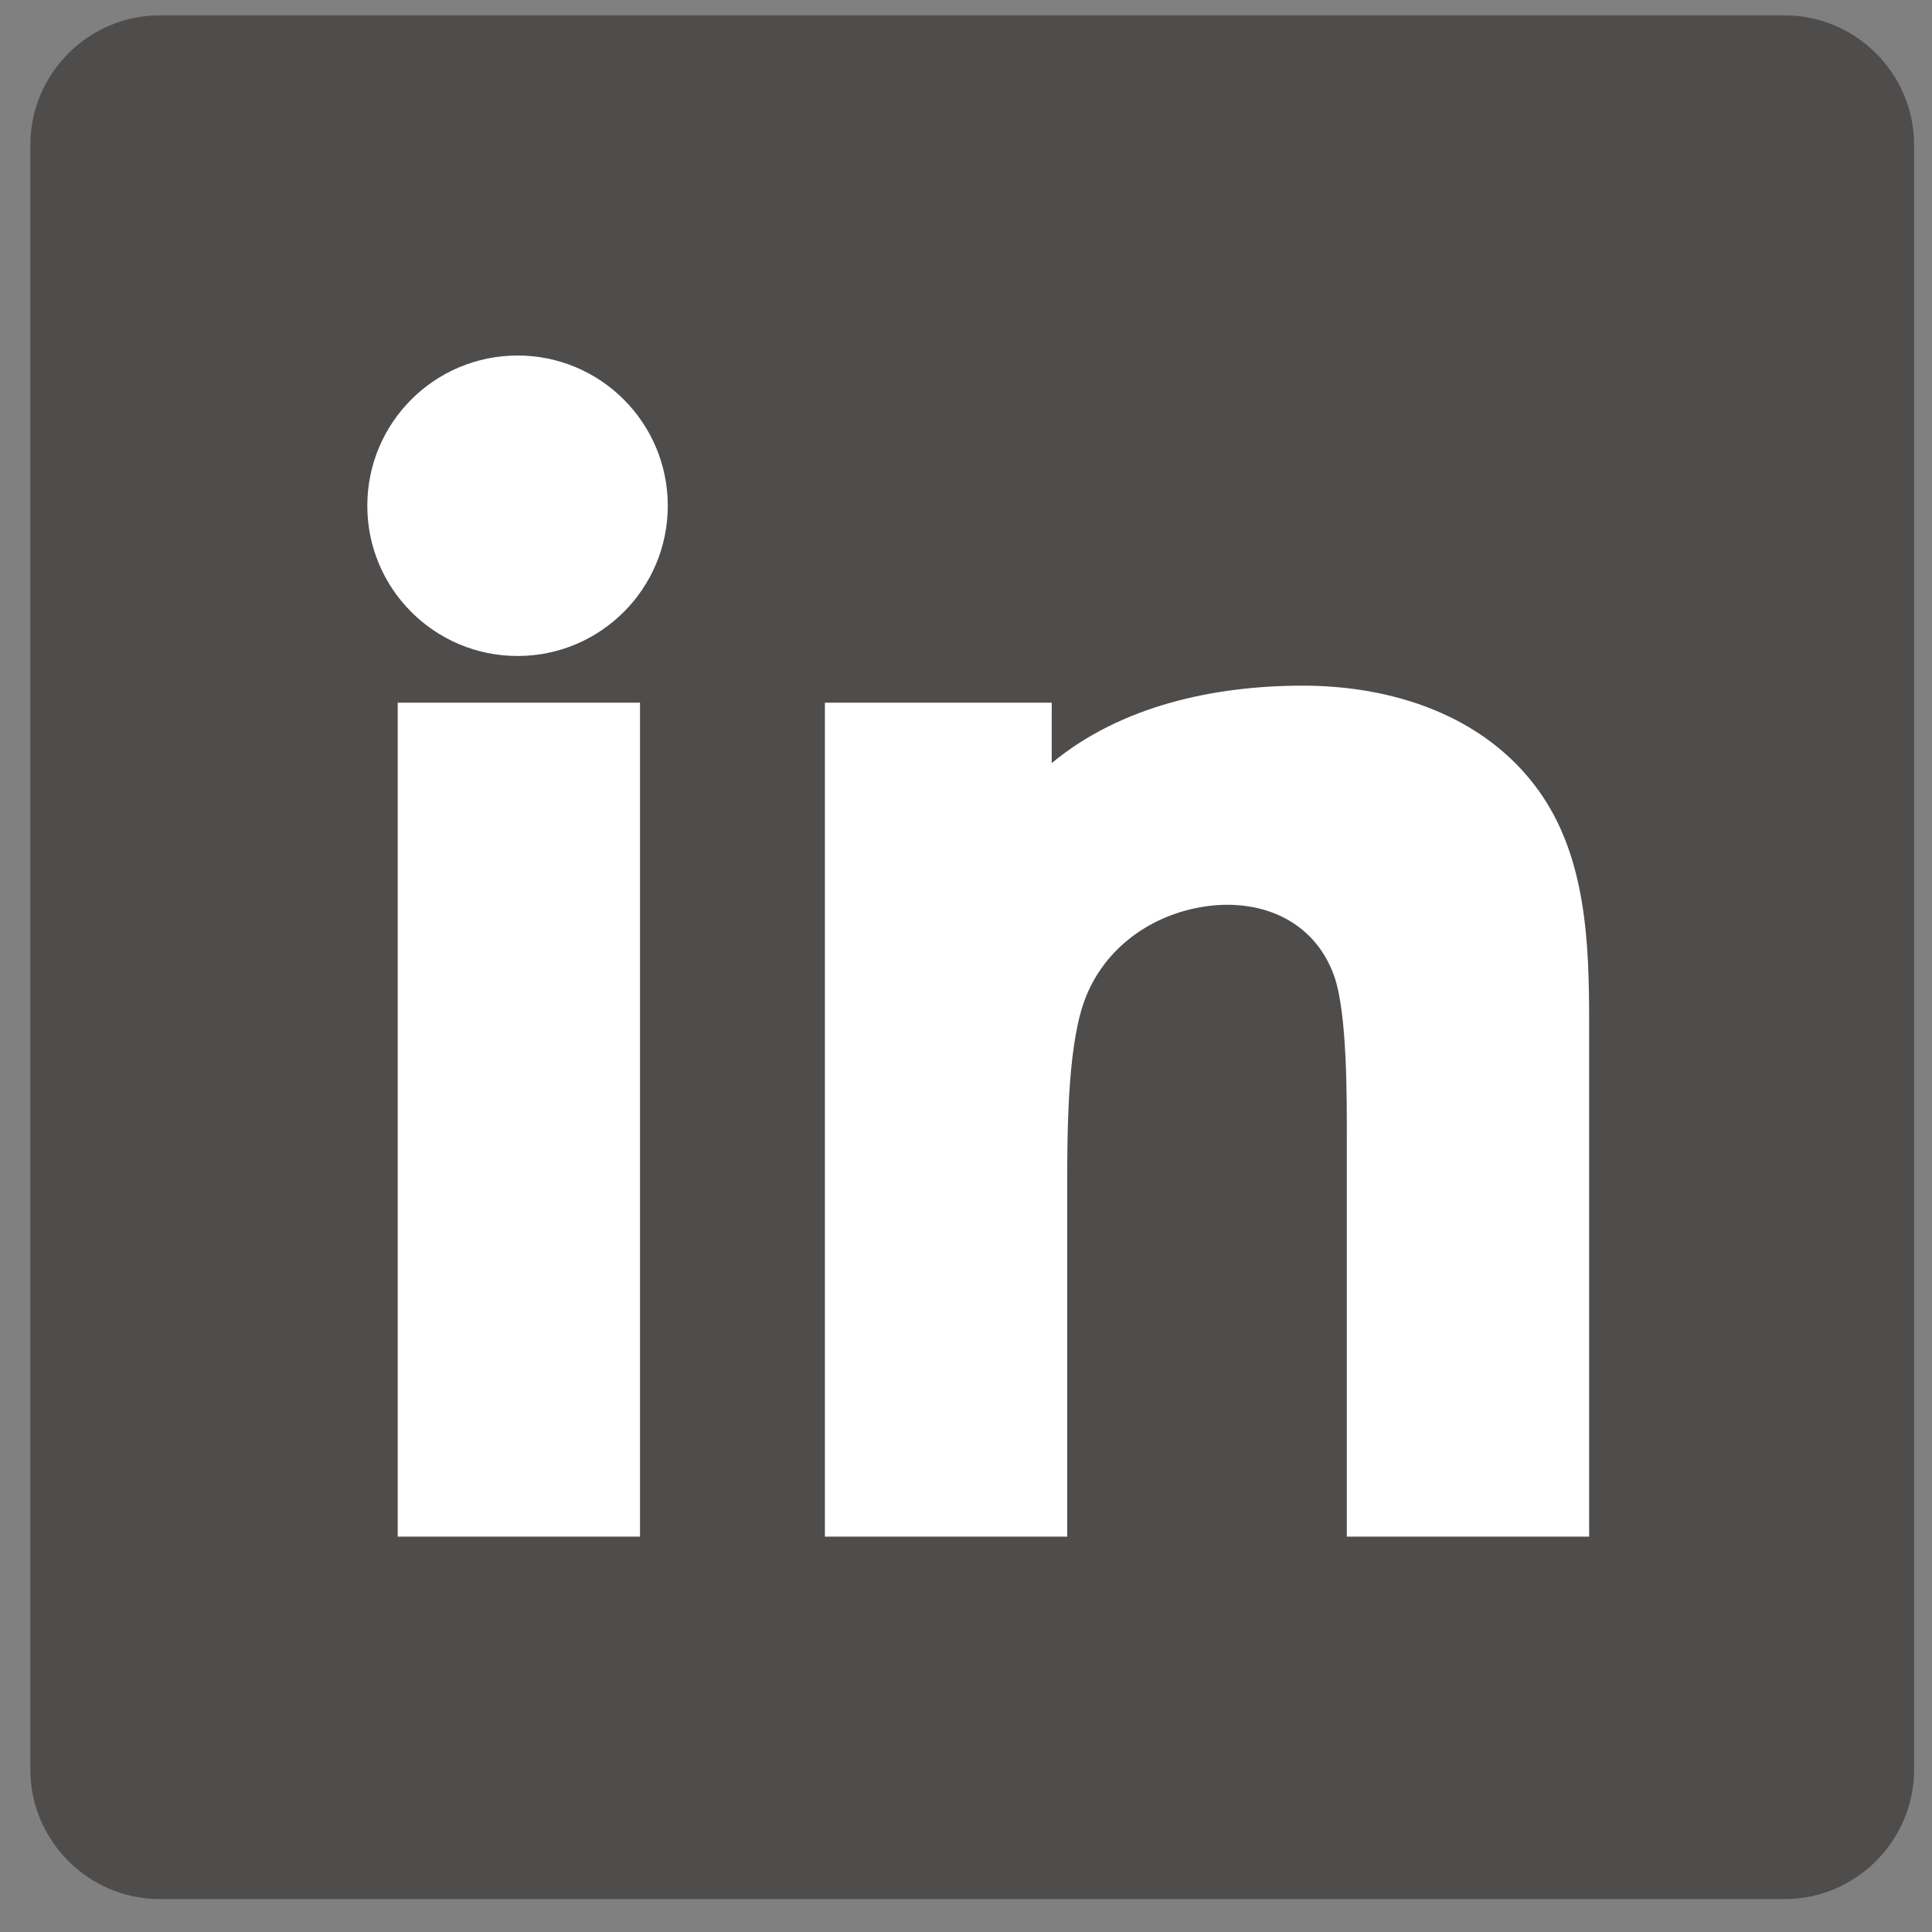 <svg xmlns="http://www.w3.org/2000/svg" xml:space="preserve" width="77.333" height="77.333"><rect width="100%" height="100%" fill="#808080" stroke="none"/><path d="M48.094 576.836h489.004c21.429 0 38.961-17.535 38.961-38.965V48.867c0-21.43-17.532-38.96-38.961-38.96H48.094c-21.43 0-38.961 17.53-38.961 38.96v489.004c0 21.43 17.531 38.965 38.96 38.965" style="fill:#4f4c4c;fill-opacity:1;fill-rule:evenodd;stroke:none" transform="matrix(.133 0 0 -.133 0 77.333)"/><path d="M316.527 351.797c20.77 17.234 48.895 23.301 75.555 23.301 26.918 0 54.563-8.875 70.867-31.418 14.531-20.09 15.317-46.168 15.317-69.989V118.992h-72.93v119.805c0 11.902.16 37.91-3.848 49.035-6.187 17.172-23.008 23.606-40.105 20.606-16.293-2.856-30.188-13.497-35.453-29.422-4.696-14.2-4.742-39.207-4.742-54.121V118.992h-72.93v250.981h68.269zM119.691 118.992v250.981h72.926V118.992Zm36.067 355.465c24.972 0 45.215-20.242 45.215-45.215 0-24.969-20.243-45.215-45.215-45.215-24.969 0-45.215 20.246-45.215 45.215 0 24.973 20.246 45.215 45.215 45.215" style="fill:#fff;fill-opacity:1;fill-rule:evenodd;stroke:none" transform="matrix(.133 0 0 -.133 0 77.333)"/></svg>